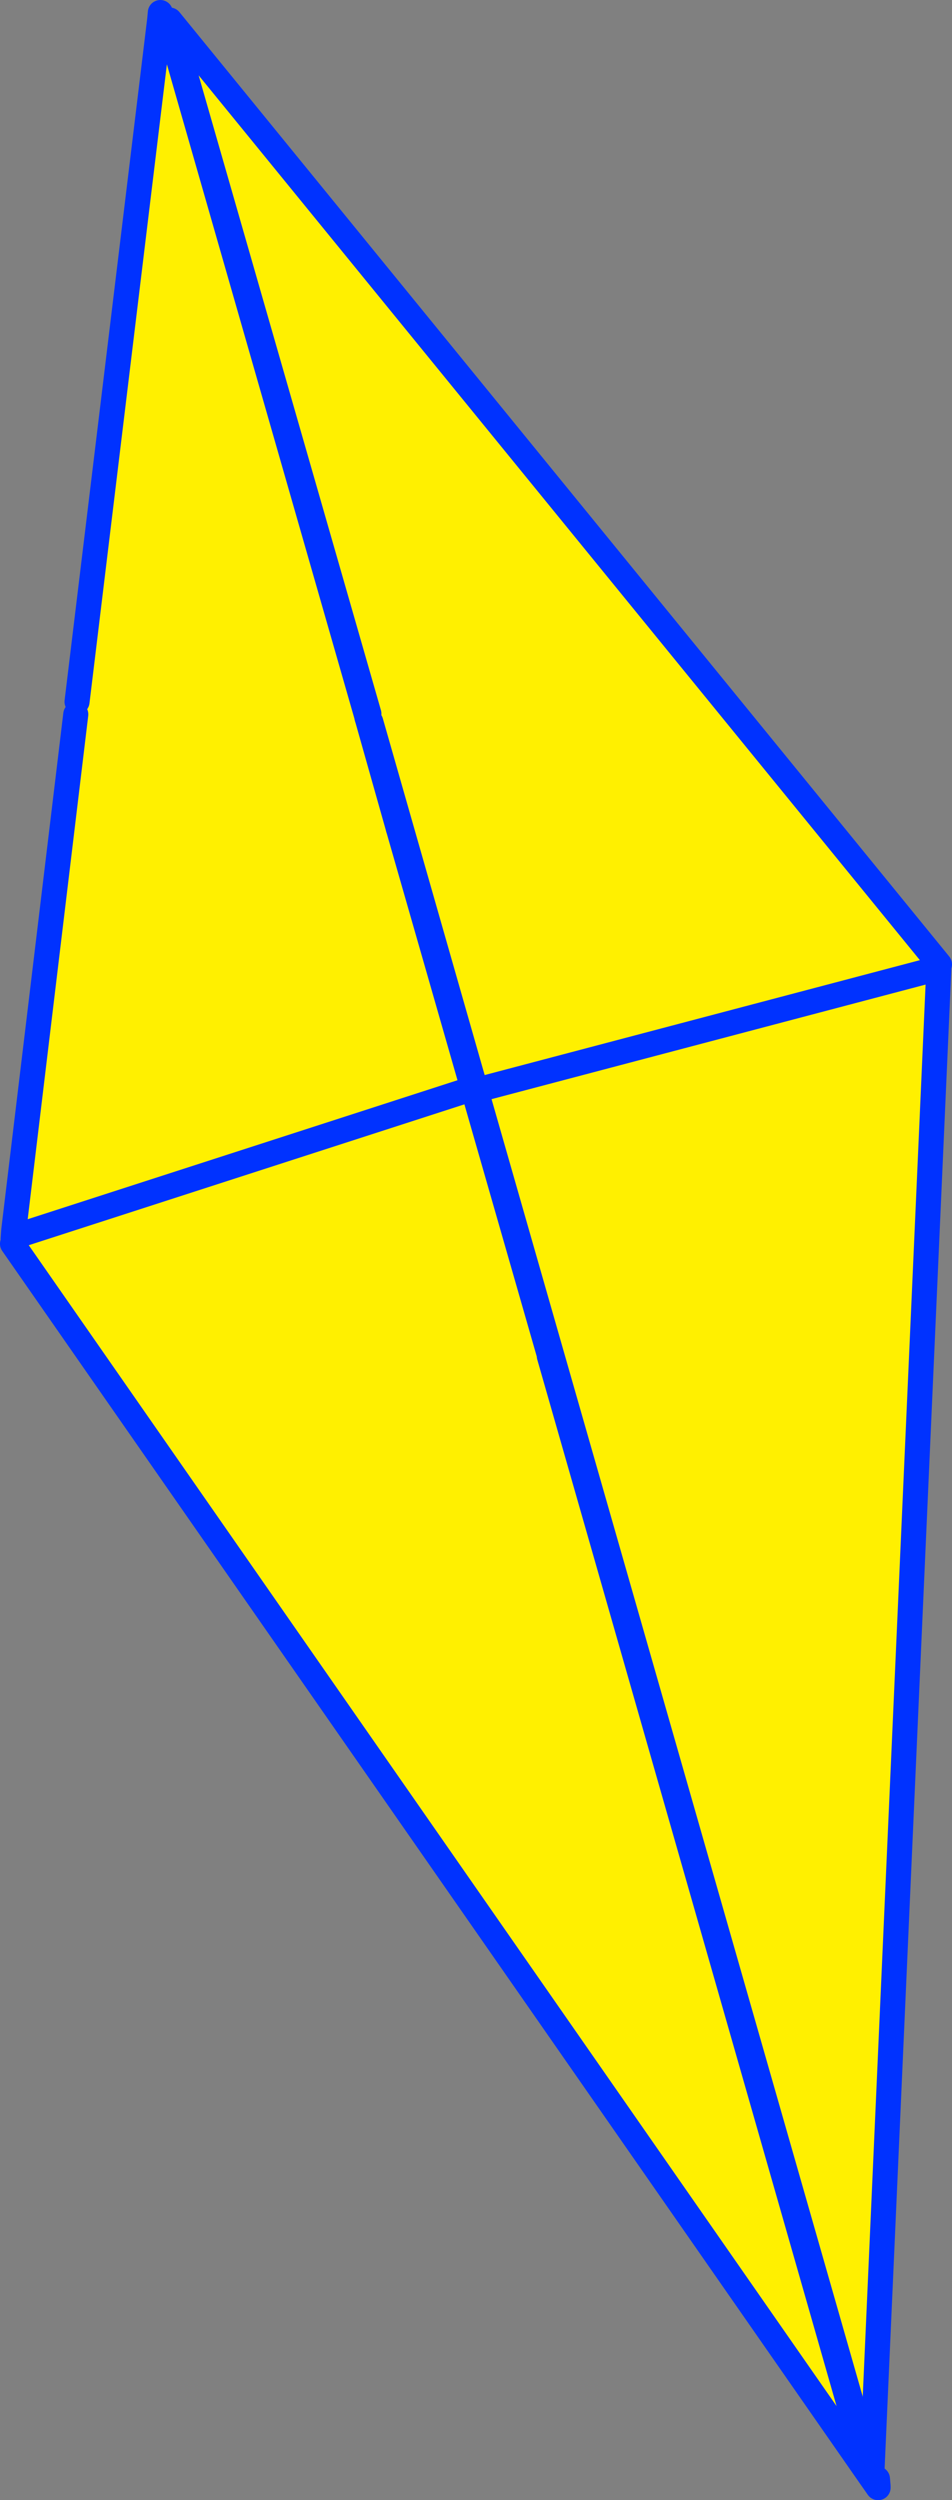 <?xml version="1.0" encoding="UTF-8" standalone="no"?>
<svg xmlns:xlink="http://www.w3.org/1999/xlink" height="199.5px" width="76.0px" xmlns="http://www.w3.org/2000/svg">
  <rect width="100%" height="100%" fill="#808080" stroke="none"/>
  <g transform="matrix(1.0, 0.0, 0.0, 1.0, 44.6, 135.0)">
    <path d="M-31.85 -133.45 L-31.25 -133.4 -15.35 -77.95 -15.35 -77.7 -15.3 -77.7 -12.9 -68.9 -12.8 -68.9 -6.85 -48.15 -0.75 -26.9 -1.65 -26.6 -0.75 -26.8 24.8 62.5 -43.6 -35.75 -43.55 -36.15 -43.2 -36.4 -43.5 -36.85 -38.55 -78.0 -38.45 -79.0 -31.85 -133.45 M25.5 63.5 L25.5 63.4 25.65 64.0 25.45 63.7 25.5 63.5 M-6.85 -48.15 L-43.2 -36.4 -6.85 -48.15 M-43.6 -35.75 L-43.75 -34.25 -44.35 -35.25 -43.6 -35.75" fill="#fff000" fill-rule="evenodd" stroke="none"/>
    <path d="M-31.25 -133.4 L-15.35 -77.95 -15.3 -77.75 M-12.8 -68.9 L-6.85 -48.15 -0.75 -26.9 -0.75 -26.8 24.8 62.5 25.5 63.5 M25.5 63.4 L25.45 62.8 M-31.85 -133.45 L-31.8 -134.0 M-38.45 -79.0 L-31.85 -133.45 M-43.2 -36.4 L-6.85 -48.15 M-43.2 -36.4 L-43.55 -36.15 -43.5 -36.85 -38.55 -78.0 M-43.6 -35.75 L24.8 62.5" fill="none" stroke="#0032ff" stroke-linecap="round" stroke-linejoin="round" stroke-width="2.0"/>
    <path d="M-15.3 -77.75 L-12.8 -68.9" fill="none" stroke="#0032ff" stroke-linecap="round" stroke-linejoin="round" stroke-width="2.0"/>
    <path d="M30.4 -58.05 L30.35 -57.75 -6.6 -48.0 30.35 -57.75 25.0 62.4 -6.6 -48.0 -15.0 -77.4 -15.15 -78.05 -31.05 -133.4 30.4 -58.05" fill="#fff000" fill-rule="evenodd" stroke="none"/>
    <path d="M30.4 -58.05 L-31.05 -133.4 -15.15 -78.05 M-6.6 -48.0 L30.35 -57.75 25.0 62.4" fill="none" stroke="#0032ff" stroke-linecap="round" stroke-linejoin="round" stroke-width="2.0"/>
    <path d="M-15.0 -77.4 L-6.6 -48.0 25.0 62.4" fill="none" stroke="#0032ff" stroke-linecap="round" stroke-linejoin="round" stroke-width="2.0"/>
  </g>
</svg>
